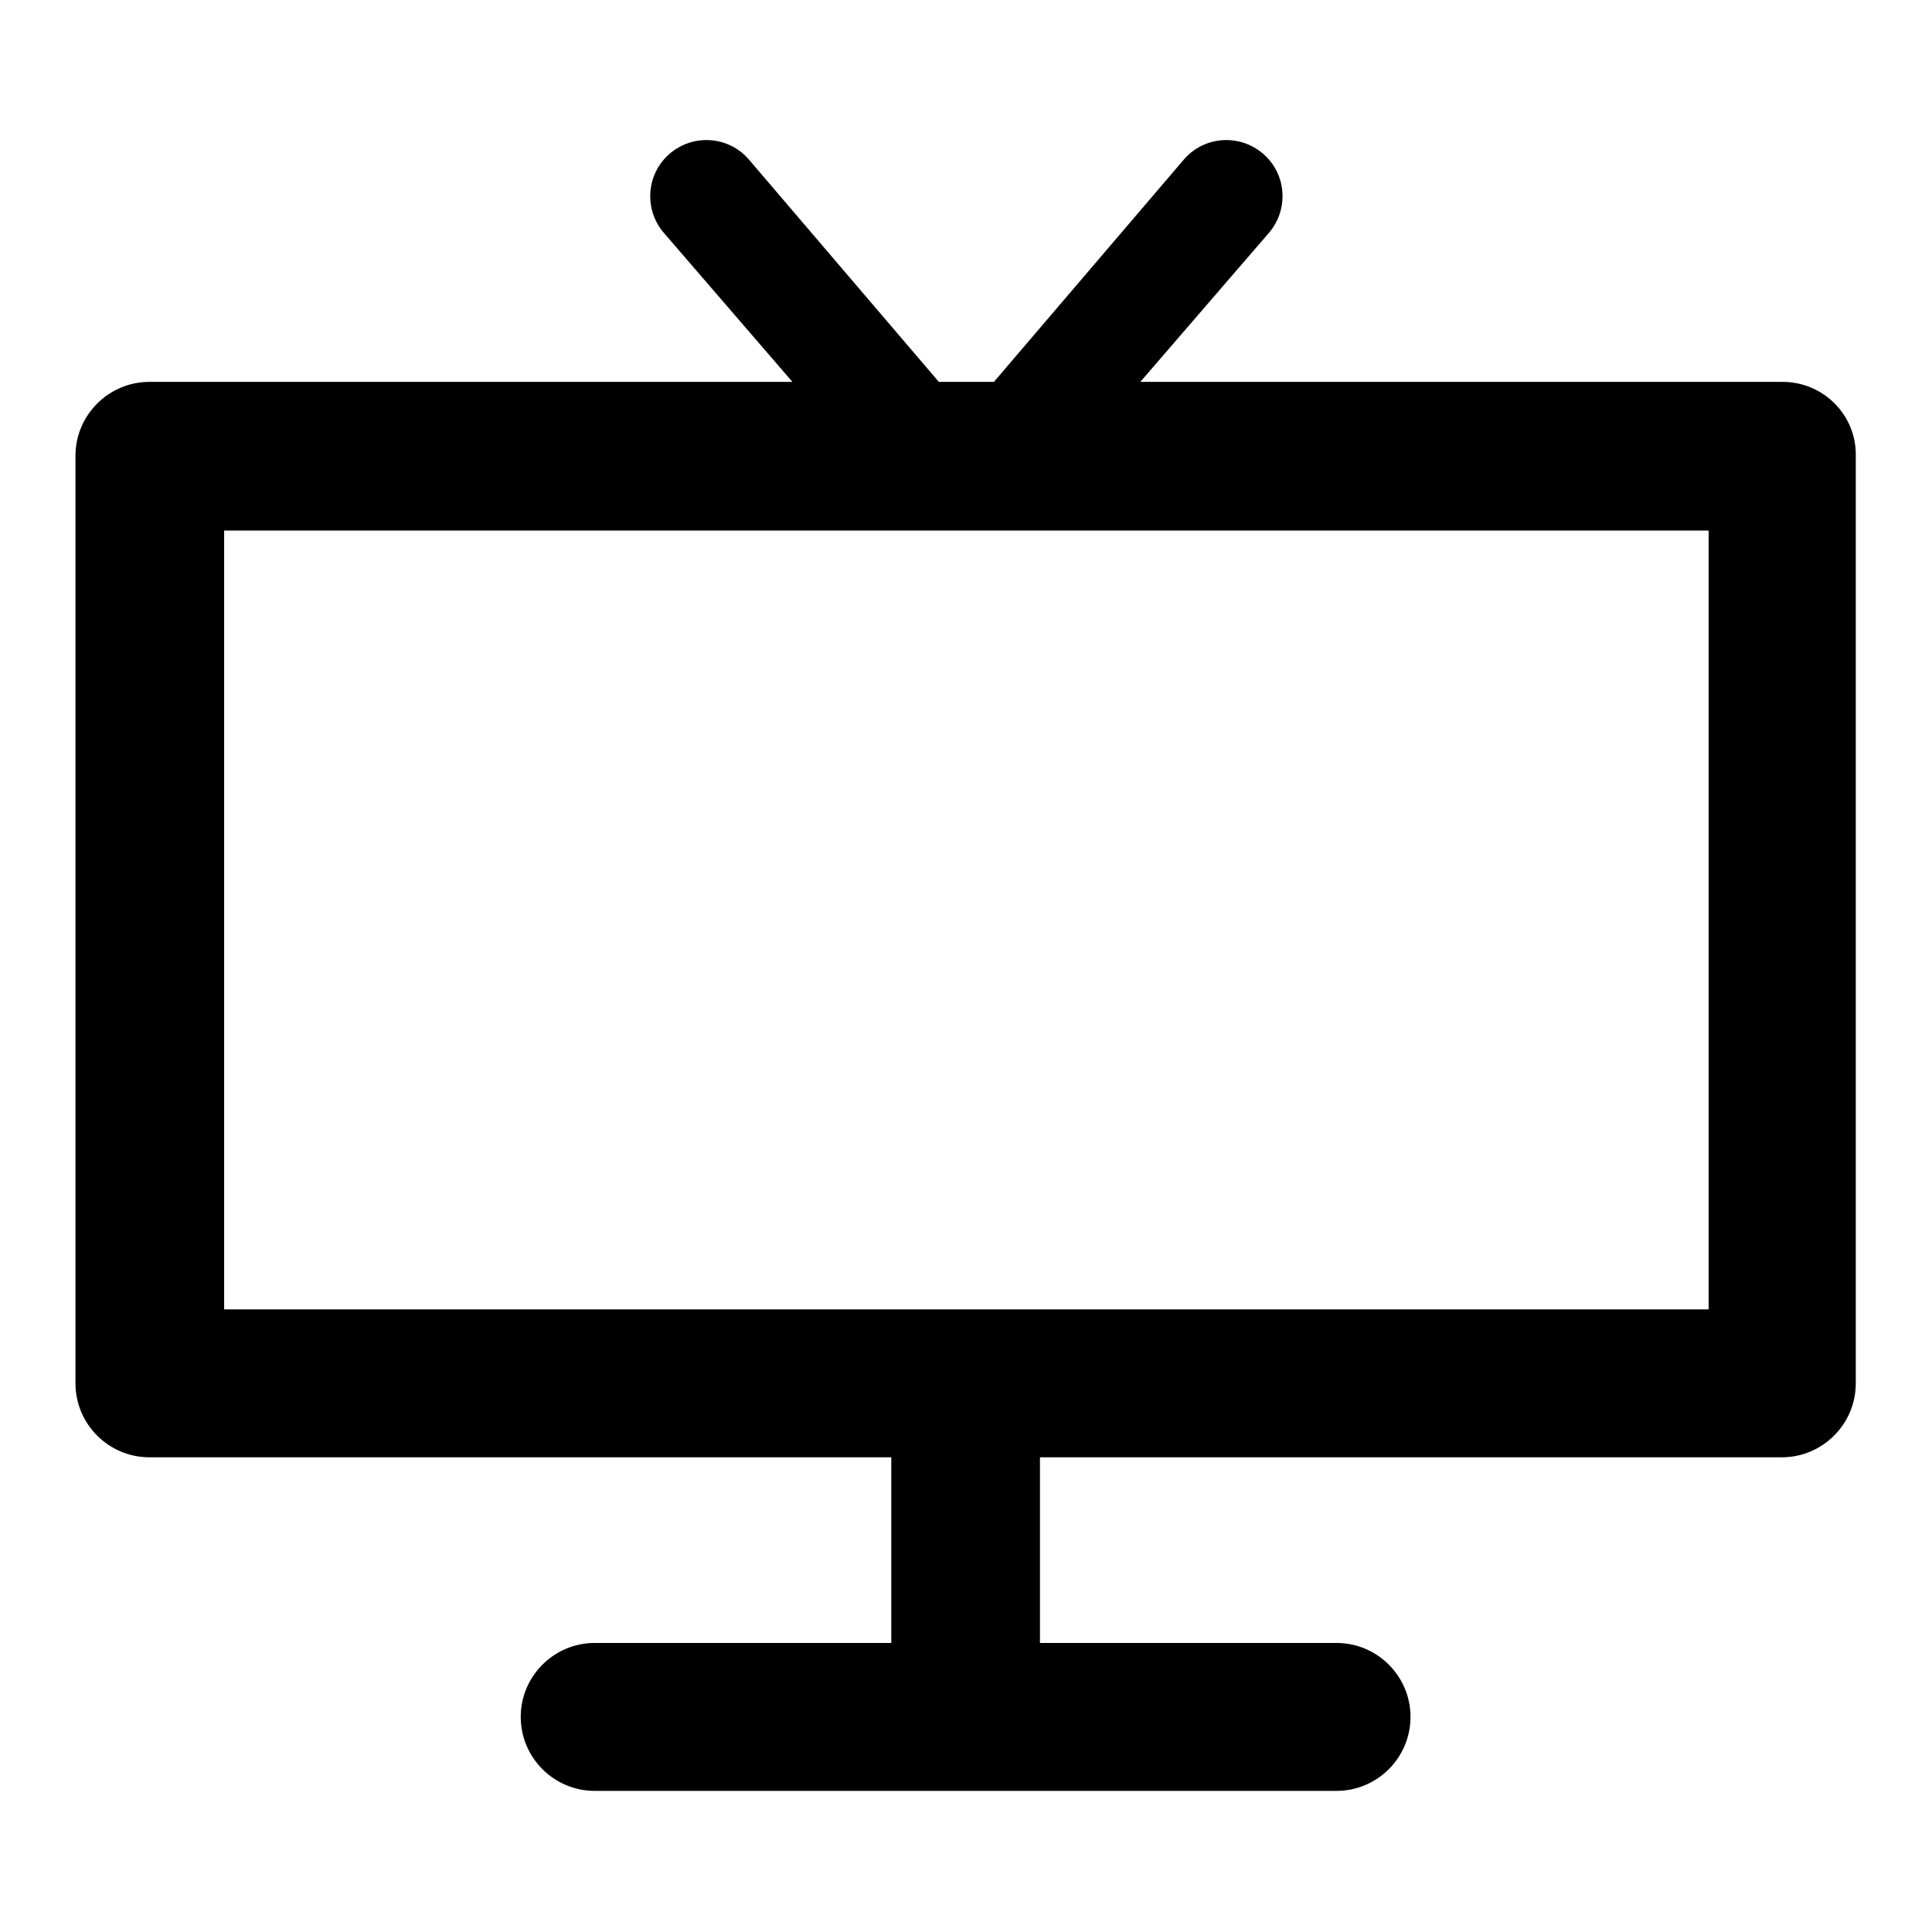 <?xml version="1.0" encoding="utf-8"?>
<!-- Svg Vector Icons : http://www.onlinewebfonts.com/icon -->
<!DOCTYPE svg PUBLIC "-//W3C//DTD SVG 1.1//EN" "http://www.w3.org/Graphics/SVG/1.1/DTD/svg11.dtd">
<svg version="1.1" xmlns="http://www.w3.org/2000/svg" xmlns:xlink="http://www.w3.org/1999/xlink" x="0px" y="0px" viewBox="0 0 256 256" enable-background="new 0 0 256 256" xml:space="preserve">
<g> <path fill="#000000" d="M236.2,50.6h-85.1l17-19.7c2.7-3.1,2.4-7.8-0.7-10.5c-3.1-2.7-7.8-2.4-10.5,0.7l0,0l-25.2,29.5h-7.3 L99.2,21.1c-2.7-3.1-7.4-3.4-10.5-0.7c-3.1,2.7-3.4,7.4-0.7,10.5l17,19.7H19.8c-5.4,0-9.8,4.4-9.8,9.8l0,0v122.9 c0,5.4,4.4,9.8,9.8,9.8l0,0h98.3v24.6H78.8c-5.4,0-9.8,4.4-9.8,9.8s4.4,9.8,9.8,9.8h98.3c5.4,0,9.8-4.4,9.8-9.8s-4.4-9.8-9.8-9.8 h-39.3v-24.6h98.3c5.4,0,9.8-4.4,9.8-9.8V60.4C246,55,241.6,50.6,236.2,50.6z M226.3,173.5H29.7V70.3h196.7V173.5z"/></g>
</svg>